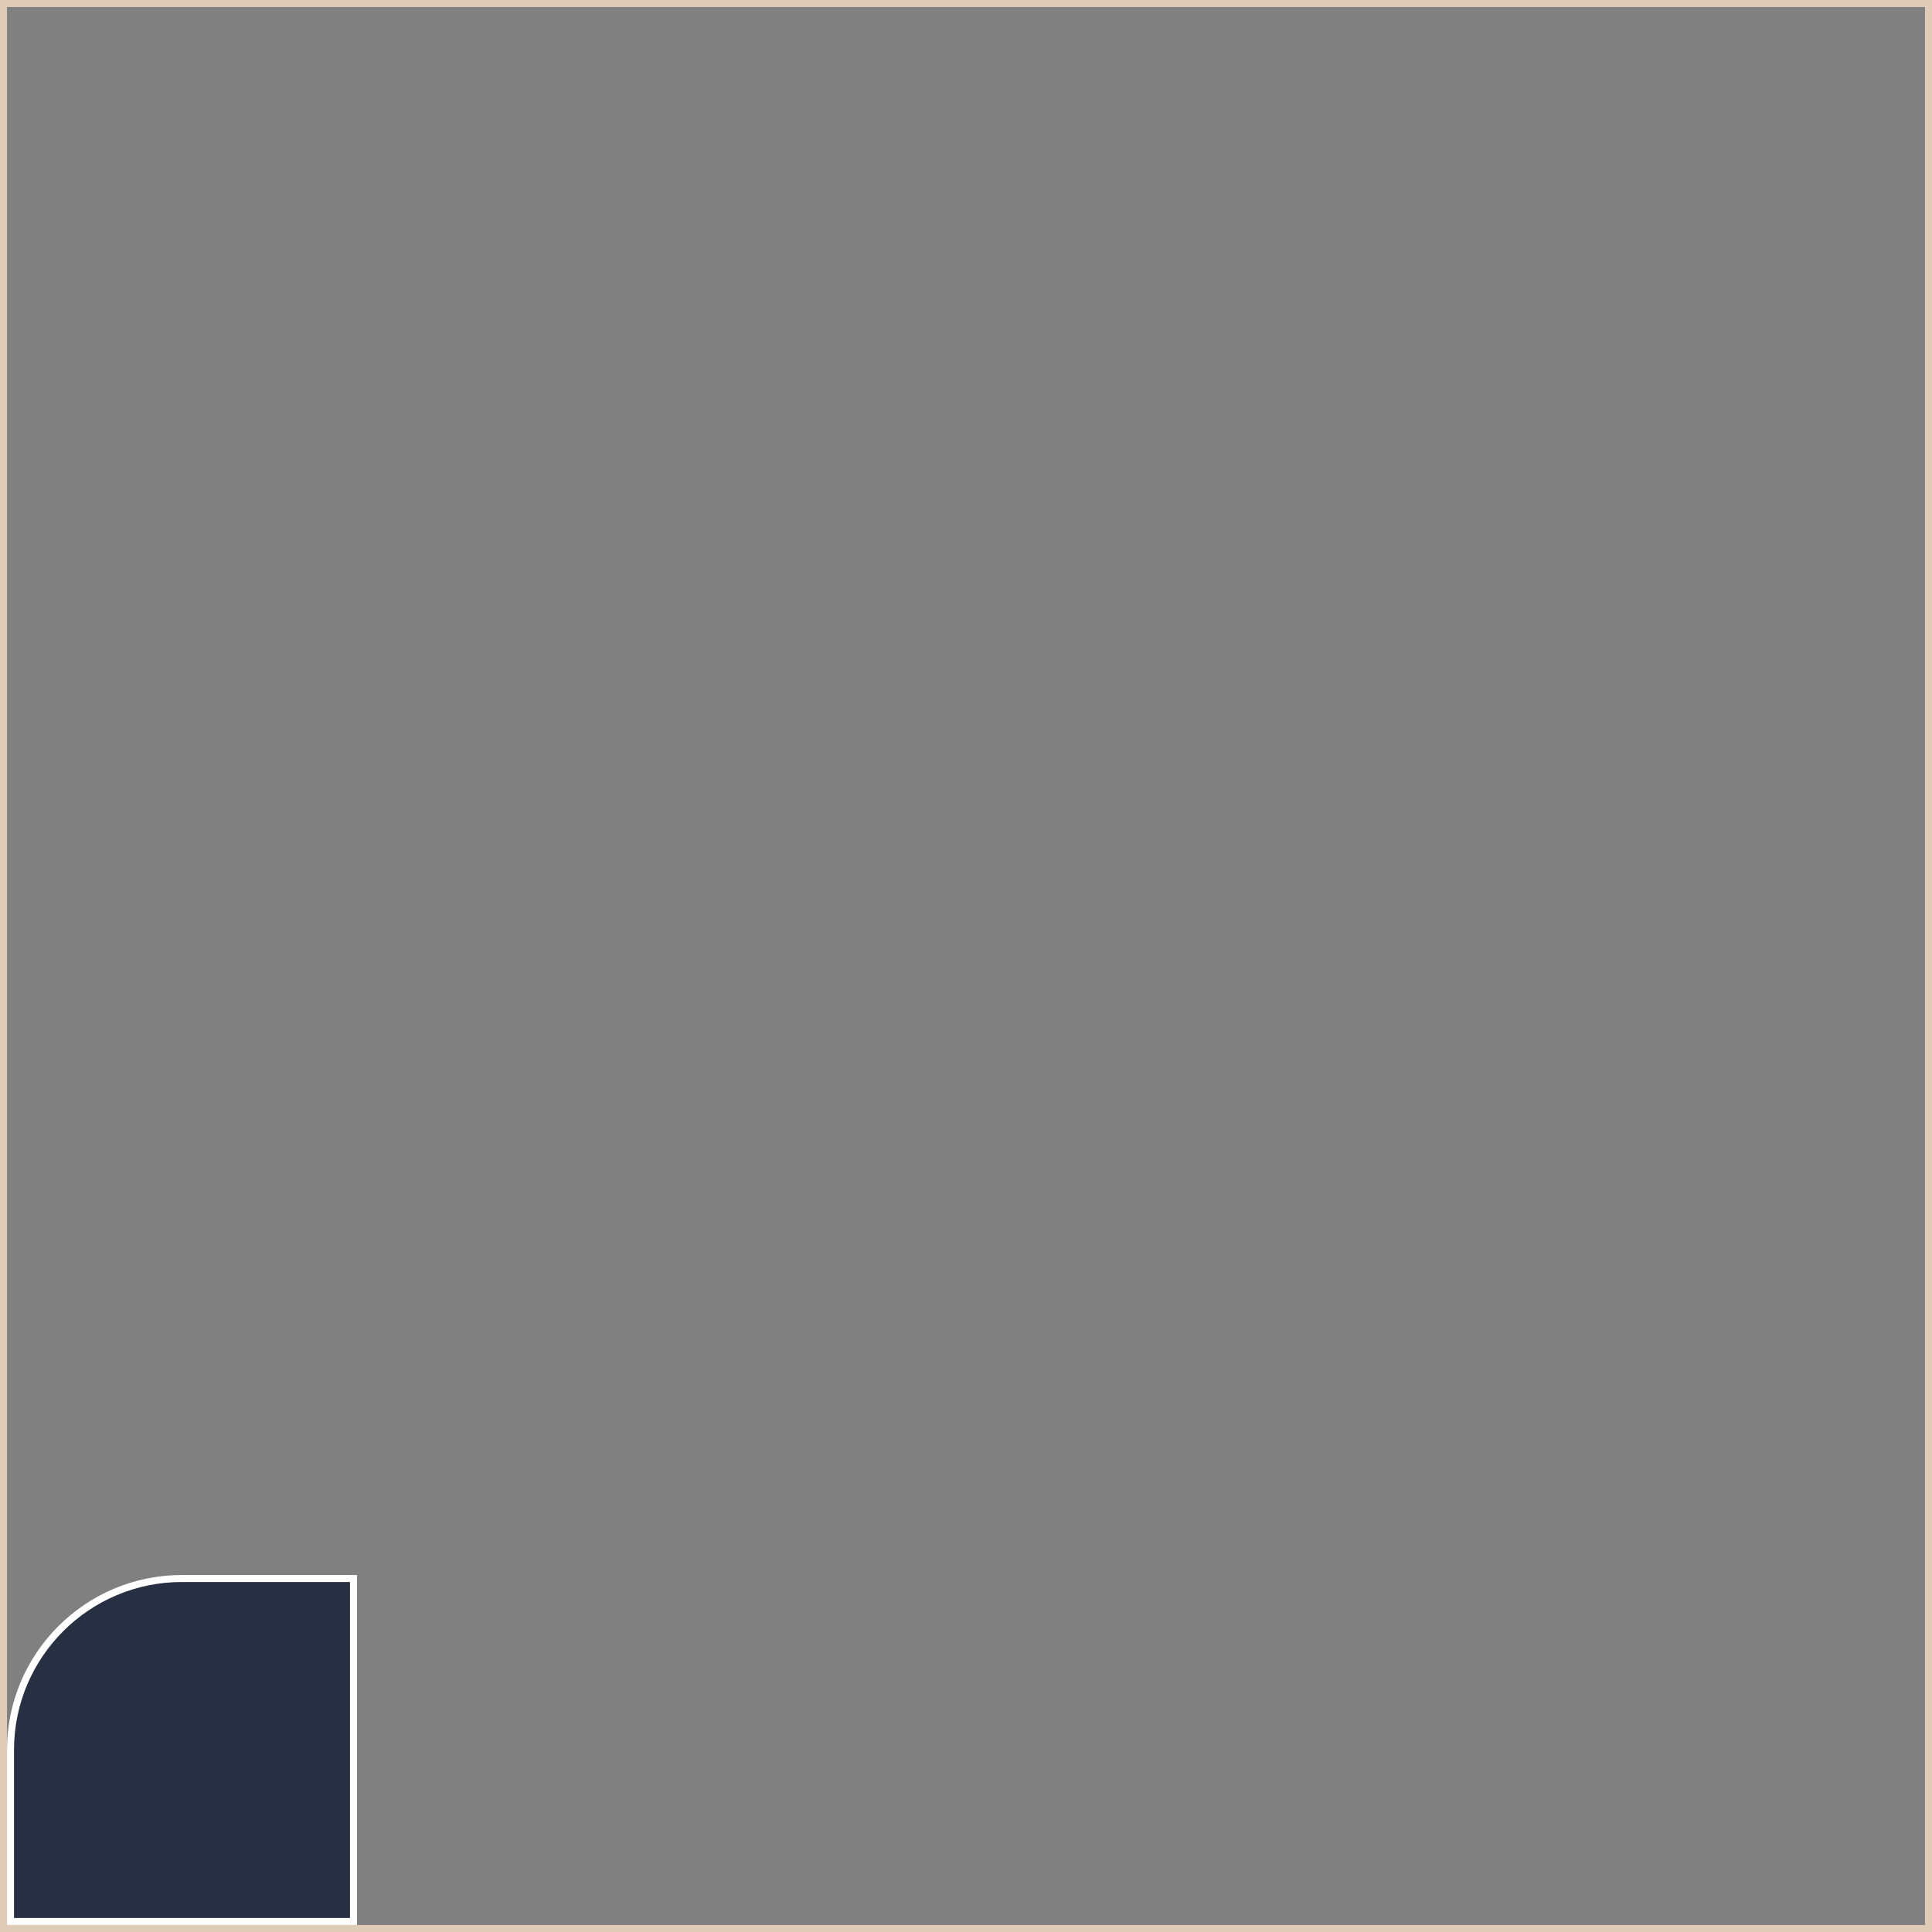 <svg width="552" height="552" viewBox="0 0 552 552" fill="none" xmlns="http://www.w3.org/2000/svg">
<rect x="0" y="0" width="552" height="552" fill="#808080" stroke="none"/>
<path d="M551 1H1V276V551H551V276V1Z" stroke="#DECCB8" stroke-width="2"/>
<path d="M101 549H3V500C3 472.938 24.938 451 52 451H101L101 500V549Z" fill="#272F42" stroke="white" stroke-width="2"/>
</svg>
